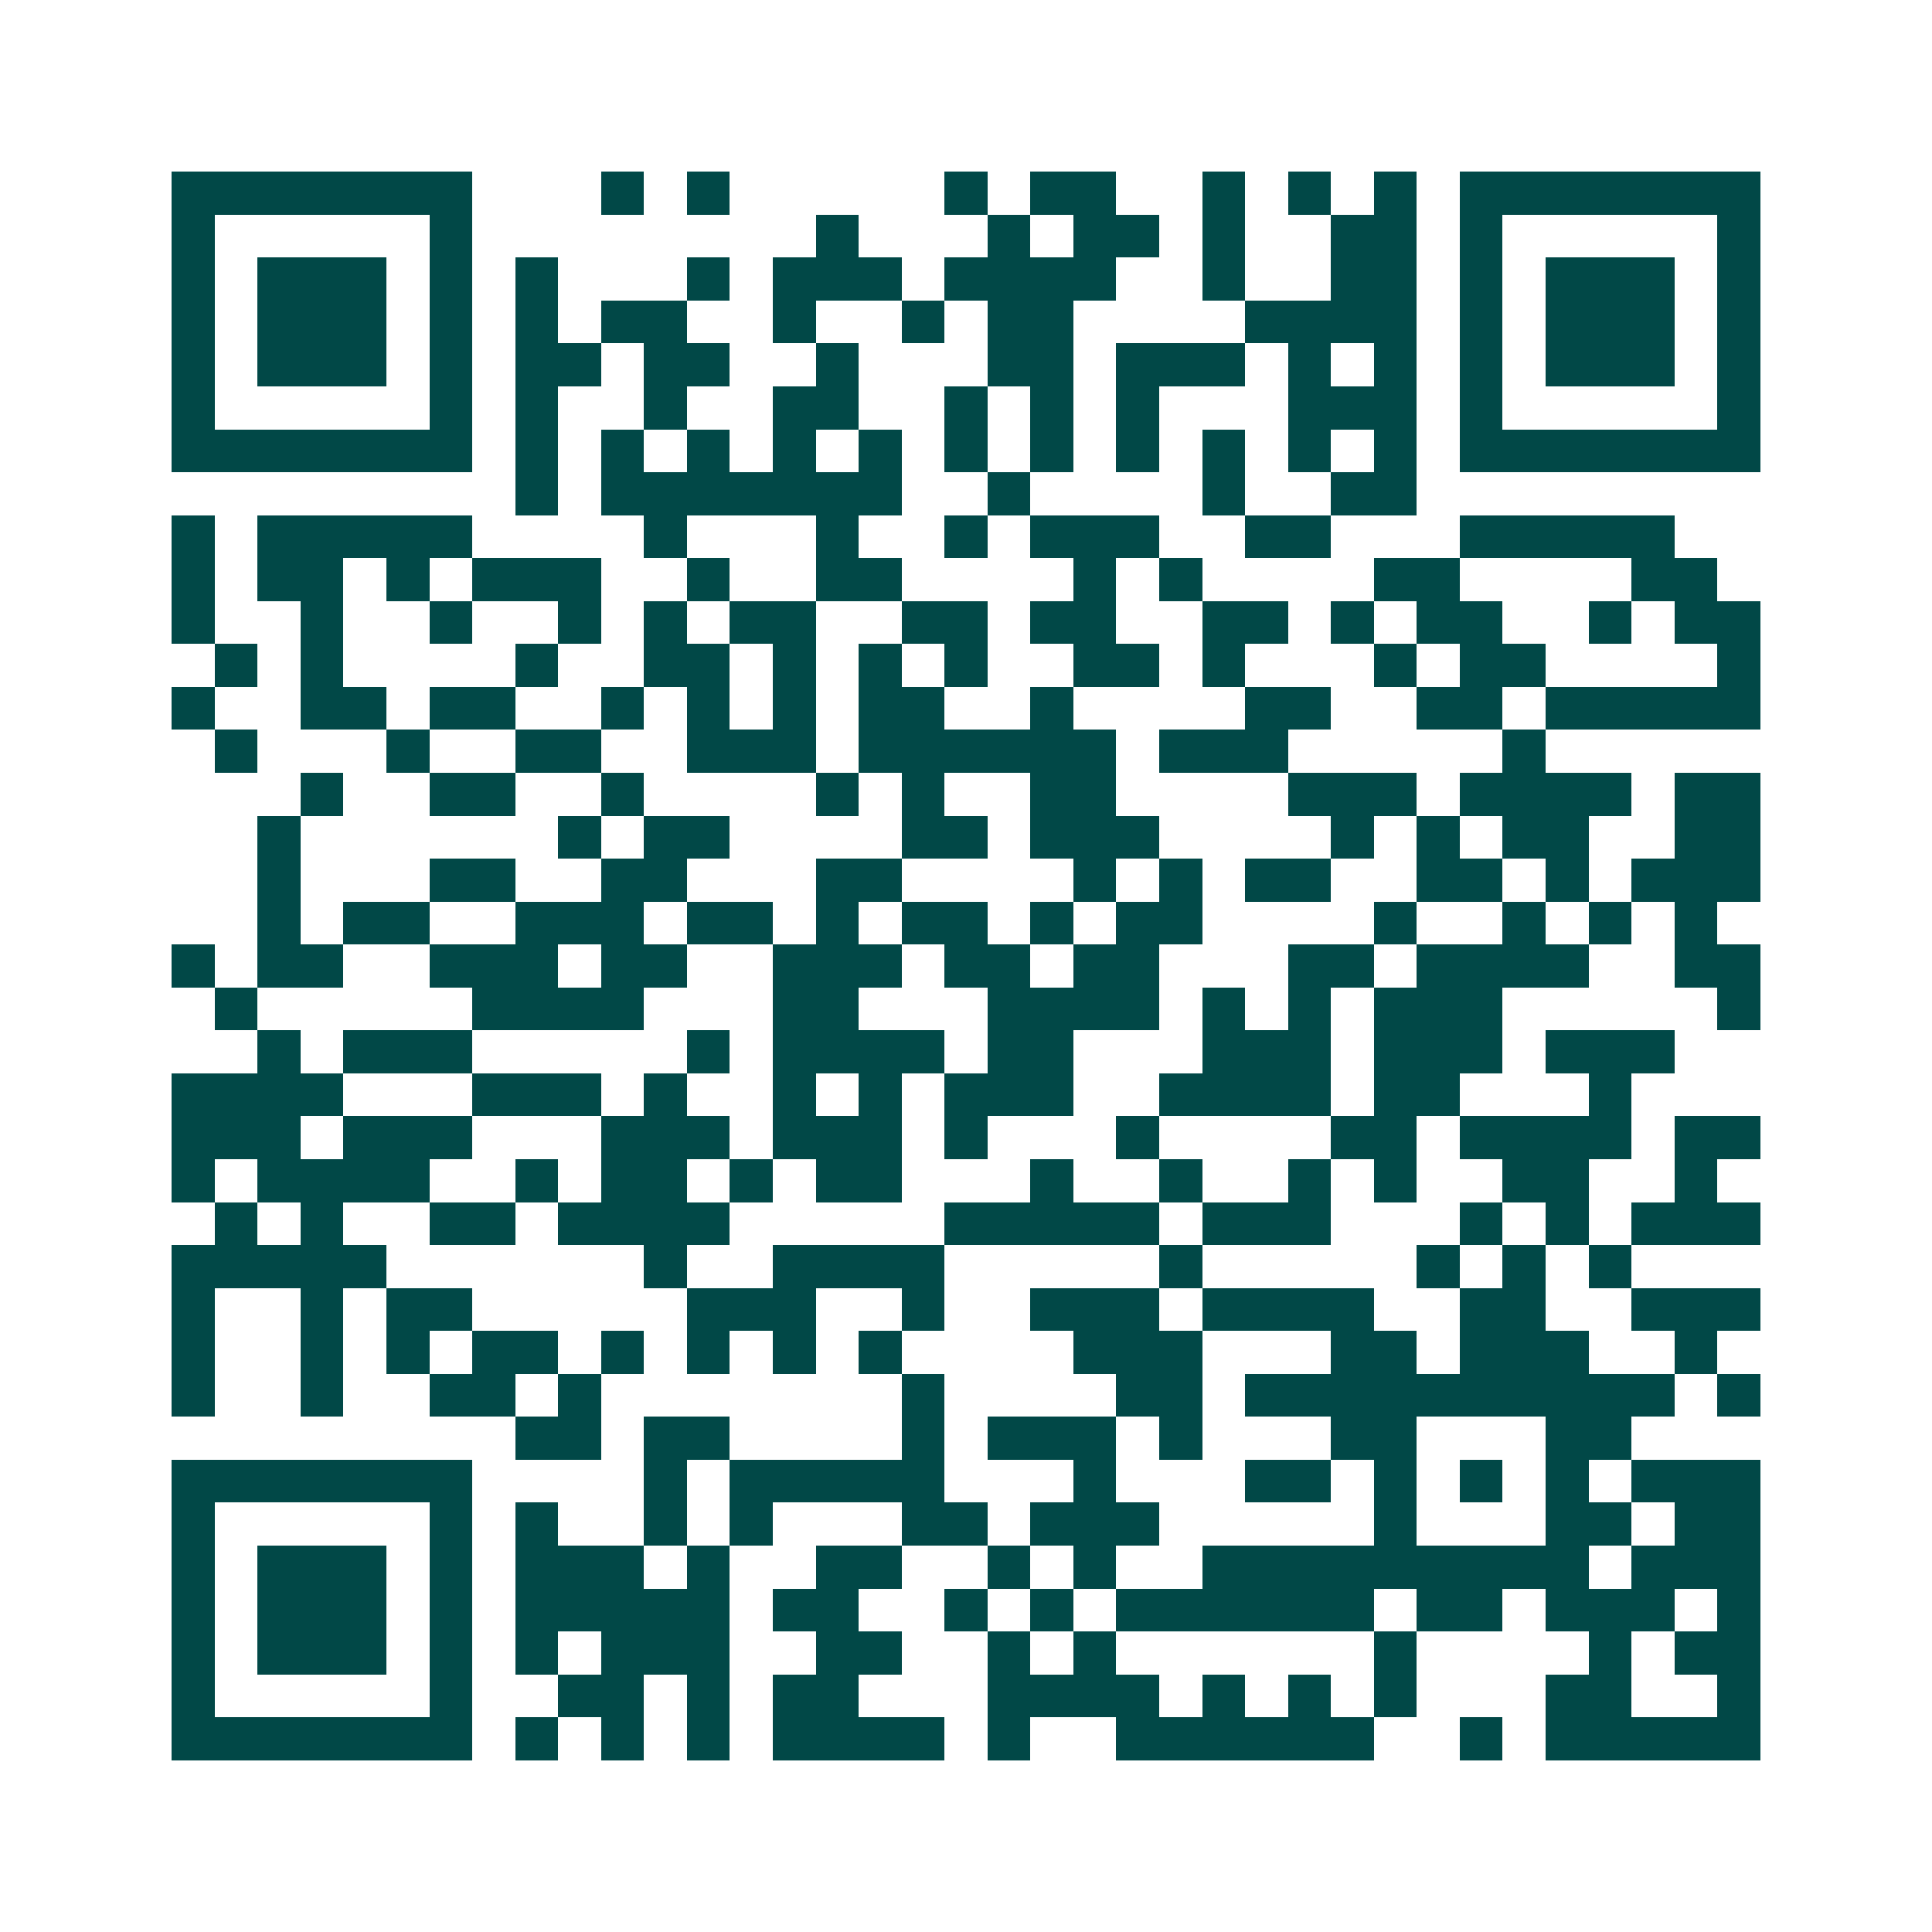 <svg xmlns="http://www.w3.org/2000/svg" width="200" height="200" viewBox="0 0 45 45" shape-rendering="crispEdges"><path fill="#ffffff" d="M0 0h45v45H0z"/><path stroke="#014847" d="M4 4.5h7m3 0h1m1 0h1m5 0h1m1 0h2m2 0h1m1 0h1m1 0h1m1 0h7M4 5.5h1m5 0h1m8 0h1m3 0h1m1 0h2m1 0h1m2 0h2m1 0h1m5 0h1M4 6.5h1m1 0h3m1 0h1m1 0h1m3 0h1m1 0h3m1 0h4m2 0h1m2 0h2m1 0h1m1 0h3m1 0h1M4 7.5h1m1 0h3m1 0h1m1 0h1m1 0h2m2 0h1m2 0h1m1 0h2m4 0h4m1 0h1m1 0h3m1 0h1M4 8.5h1m1 0h3m1 0h1m1 0h2m1 0h2m2 0h1m3 0h2m1 0h3m1 0h1m1 0h1m1 0h1m1 0h3m1 0h1M4 9.5h1m5 0h1m1 0h1m2 0h1m2 0h2m2 0h1m1 0h1m1 0h1m3 0h3m1 0h1m5 0h1M4 10.5h7m1 0h1m1 0h1m1 0h1m1 0h1m1 0h1m1 0h1m1 0h1m1 0h1m1 0h1m1 0h1m1 0h1m1 0h7M12 11.5h1m1 0h7m2 0h1m4 0h1m2 0h2M4 12.5h1m1 0h5m4 0h1m3 0h1m2 0h1m1 0h3m2 0h2m3 0h5M4 13.5h1m1 0h2m1 0h1m1 0h3m2 0h1m2 0h2m4 0h1m1 0h1m4 0h2m4 0h2M4 14.5h1m2 0h1m2 0h1m2 0h1m1 0h1m1 0h2m2 0h2m1 0h2m2 0h2m1 0h1m1 0h2m2 0h1m1 0h2M5 15.5h1m1 0h1m4 0h1m2 0h2m1 0h1m1 0h1m1 0h1m2 0h2m1 0h1m3 0h1m1 0h2m4 0h1M4 16.5h1m2 0h2m1 0h2m2 0h1m1 0h1m1 0h1m1 0h2m2 0h1m4 0h2m2 0h2m1 0h5M5 17.5h1m3 0h1m2 0h2m2 0h3m1 0h6m1 0h3m5 0h1M7 18.5h1m2 0h2m2 0h1m4 0h1m1 0h1m2 0h2m4 0h3m1 0h4m1 0h2M6 19.5h1m6 0h1m1 0h2m4 0h2m1 0h3m4 0h1m1 0h1m1 0h2m2 0h2M6 20.5h1m3 0h2m2 0h2m3 0h2m4 0h1m1 0h1m1 0h2m2 0h2m1 0h1m1 0h3M6 21.5h1m1 0h2m2 0h3m1 0h2m1 0h1m1 0h2m1 0h1m1 0h2m4 0h1m2 0h1m1 0h1m1 0h1M4 22.5h1m1 0h2m2 0h3m1 0h2m2 0h3m1 0h2m1 0h2m3 0h2m1 0h4m2 0h2M5 23.5h1m5 0h4m3 0h2m3 0h4m1 0h1m1 0h1m1 0h3m5 0h1M6 24.5h1m1 0h3m5 0h1m1 0h4m1 0h2m3 0h3m1 0h3m1 0h3M4 25.5h4m3 0h3m1 0h1m2 0h1m1 0h1m1 0h3m2 0h4m1 0h2m3 0h1M4 26.5h3m1 0h3m3 0h3m1 0h3m1 0h1m3 0h1m4 0h2m1 0h4m1 0h2M4 27.5h1m1 0h4m2 0h1m1 0h2m1 0h1m1 0h2m3 0h1m2 0h1m2 0h1m1 0h1m2 0h2m2 0h1M5 28.5h1m1 0h1m2 0h2m1 0h4m5 0h5m1 0h3m3 0h1m1 0h1m1 0h3M4 29.5h5m6 0h1m2 0h4m5 0h1m5 0h1m1 0h1m1 0h1M4 30.5h1m2 0h1m1 0h2m5 0h3m2 0h1m2 0h3m1 0h4m2 0h2m2 0h3M4 31.5h1m2 0h1m1 0h1m1 0h2m1 0h1m1 0h1m1 0h1m1 0h1m4 0h3m3 0h2m1 0h3m2 0h1M4 32.5h1m2 0h1m2 0h2m1 0h1m7 0h1m4 0h2m1 0h10m1 0h1M12 33.5h2m1 0h2m4 0h1m1 0h3m1 0h1m3 0h2m3 0h2M4 34.5h7m4 0h1m1 0h5m3 0h1m3 0h2m1 0h1m1 0h1m1 0h1m1 0h3M4 35.5h1m5 0h1m1 0h1m2 0h1m1 0h1m3 0h2m1 0h3m5 0h1m3 0h2m1 0h2M4 36.5h1m1 0h3m1 0h1m1 0h3m1 0h1m2 0h2m2 0h1m1 0h1m2 0h9m1 0h3M4 37.5h1m1 0h3m1 0h1m1 0h5m1 0h2m2 0h1m1 0h1m1 0h6m1 0h2m1 0h3m1 0h1M4 38.5h1m1 0h3m1 0h1m1 0h1m1 0h3m2 0h2m2 0h1m1 0h1m6 0h1m4 0h1m1 0h2M4 39.5h1m5 0h1m2 0h2m1 0h1m1 0h2m3 0h4m1 0h1m1 0h1m1 0h1m3 0h2m2 0h1M4 40.5h7m1 0h1m1 0h1m1 0h1m1 0h4m1 0h1m2 0h6m2 0h1m1 0h5"/></svg>
